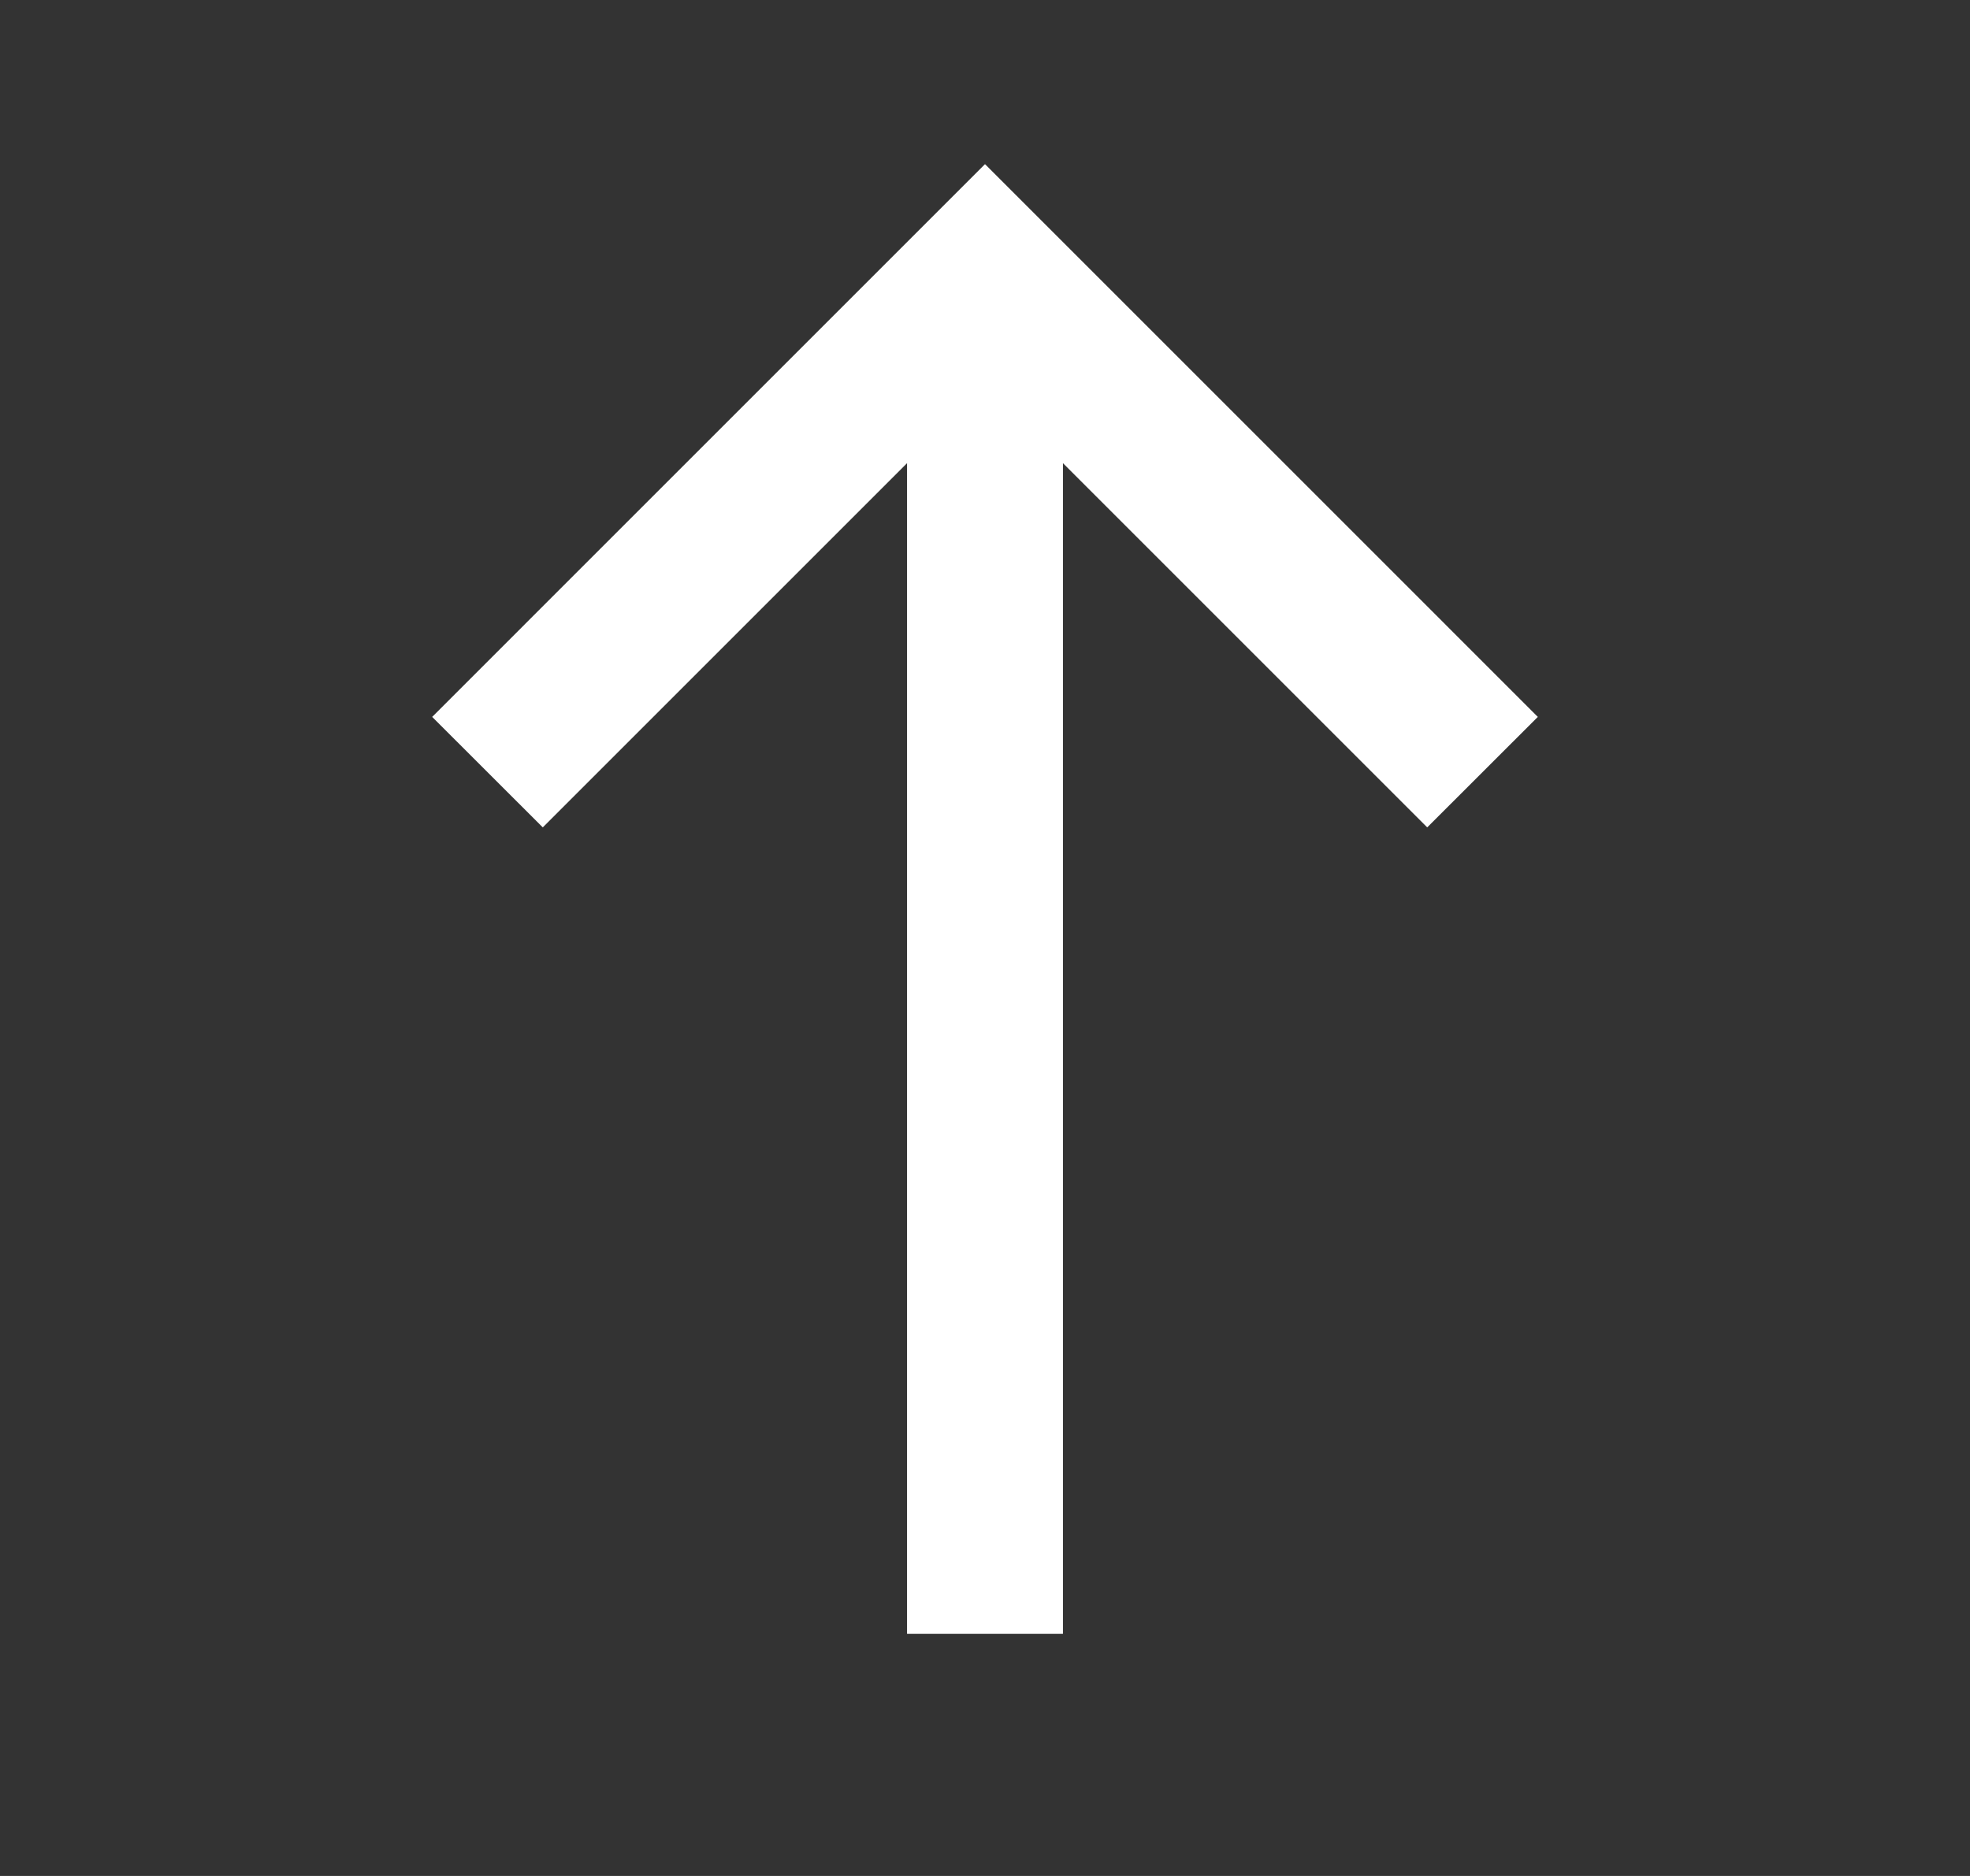 <svg width="21" height="20" viewBox="0 0 21 20" fill="none" xmlns="http://www.w3.org/2000/svg">
<rect x="0" y="0" width="21" height="20" fill="#333333" stroke="none"/>
<path d="M11.331 17.419H9.669L9.669 4.938L5.786 8.821L4.607 7.643L10.5 1.75L16.393 7.643L15.214 8.821L11.331 4.938L11.331 17.419Z" fill="white"/>
</svg>